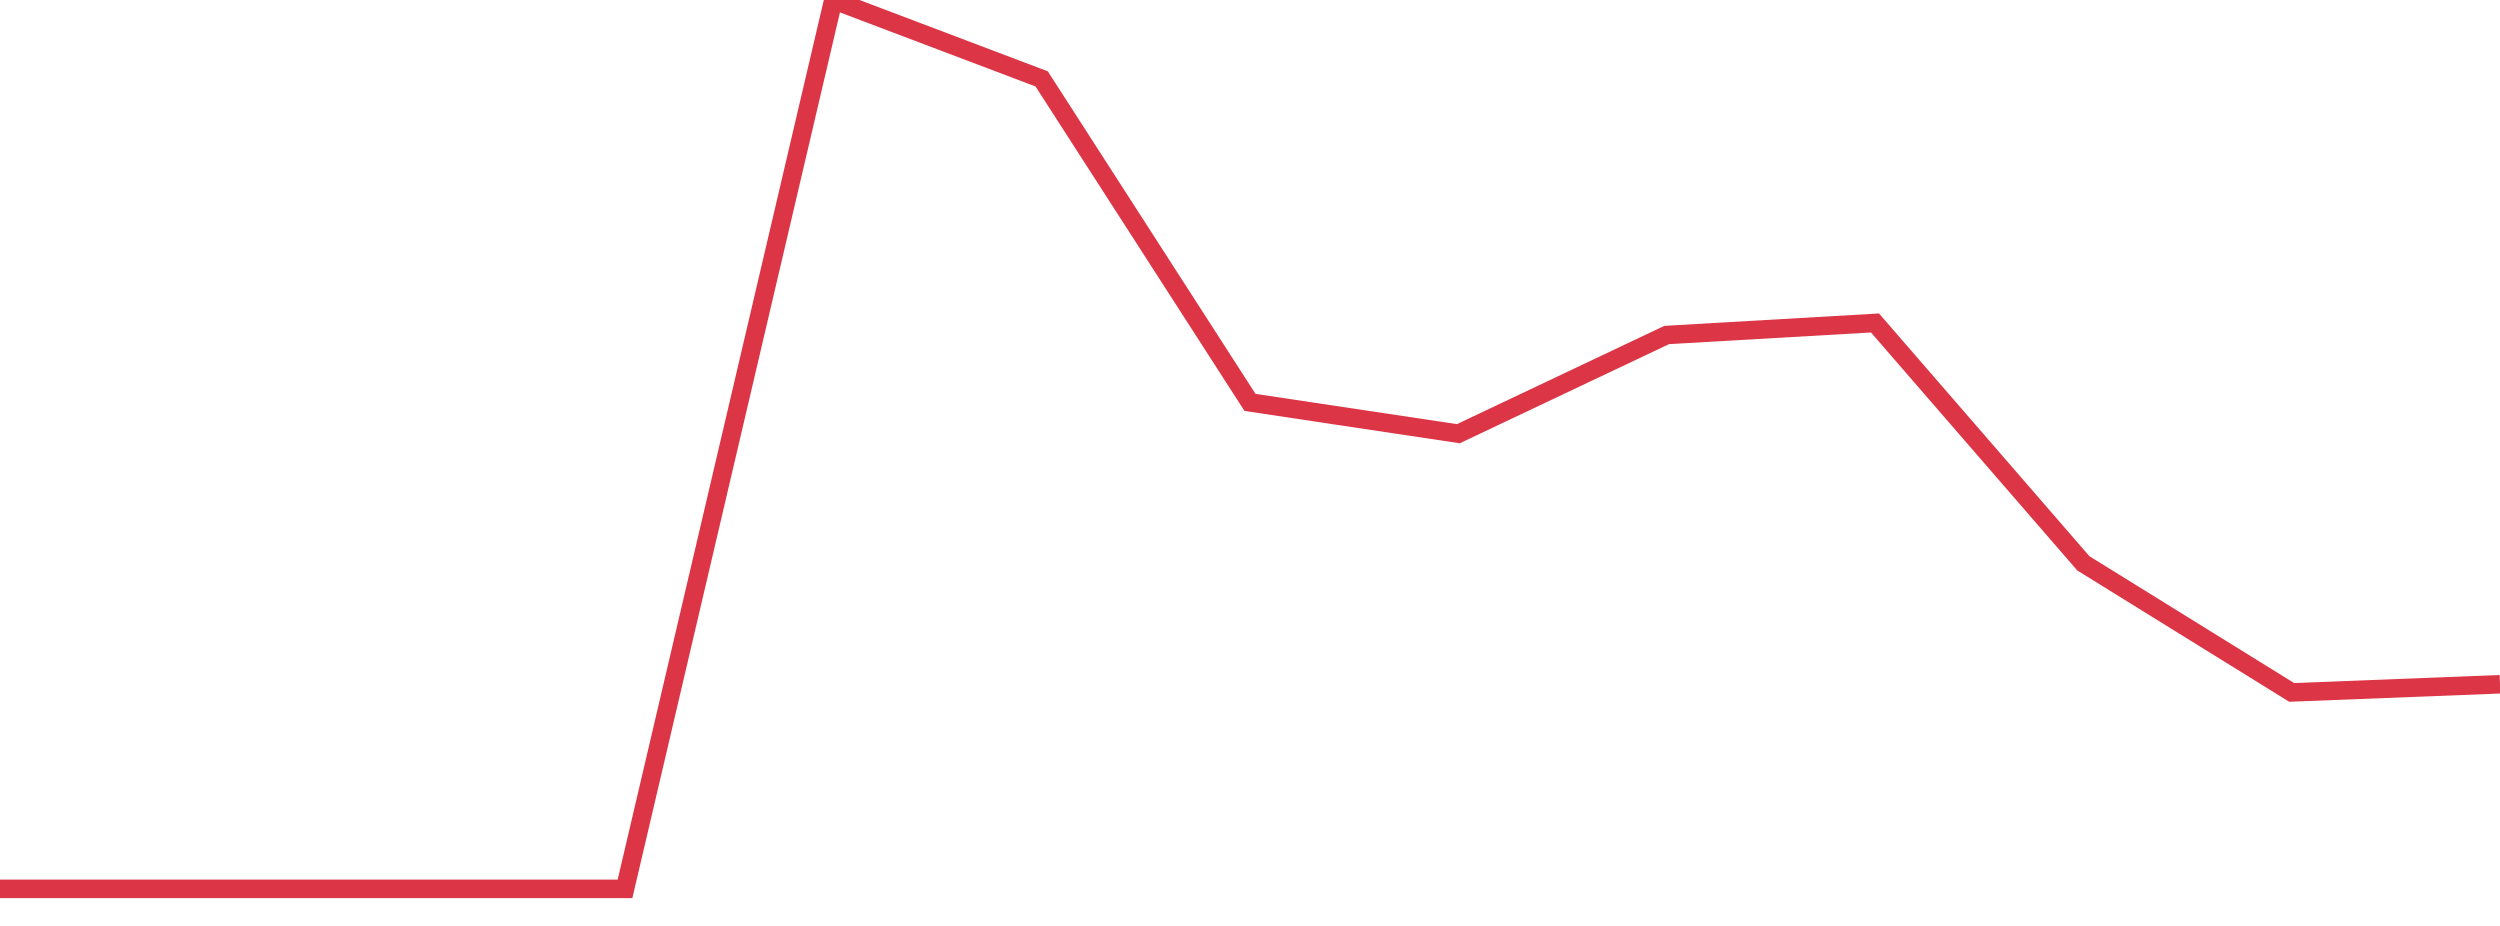 <?xml version="1.0" standalone="no"?>
<!DOCTYPE svg PUBLIC "-//W3C//DTD SVG 1.1//EN" "http://www.w3.org/Graphics/SVG/1.1/DTD/svg11.dtd">
<svg width="135" height="50" viewBox="0 0 135 50" preserveAspectRatio="none" class="sparkline" xmlns="http://www.w3.org/2000/svg"
xmlns:xlink="http://www.w3.org/1999/xlink"><path  class="sparkline--line" d="M 0 48 L 0 48 L 11.25 48 L 22.5 48 L 33.75 48 L 45 0 L 56.25 4.26 L 67.5 21.73 L 78.75 23.42 L 90 18.09 L 101.25 17.44 L 112.5 30.42 L 123.75 37.39 L 135 36.95" fill="none" stroke-width="1" stroke="#dc3545"></path></svg>